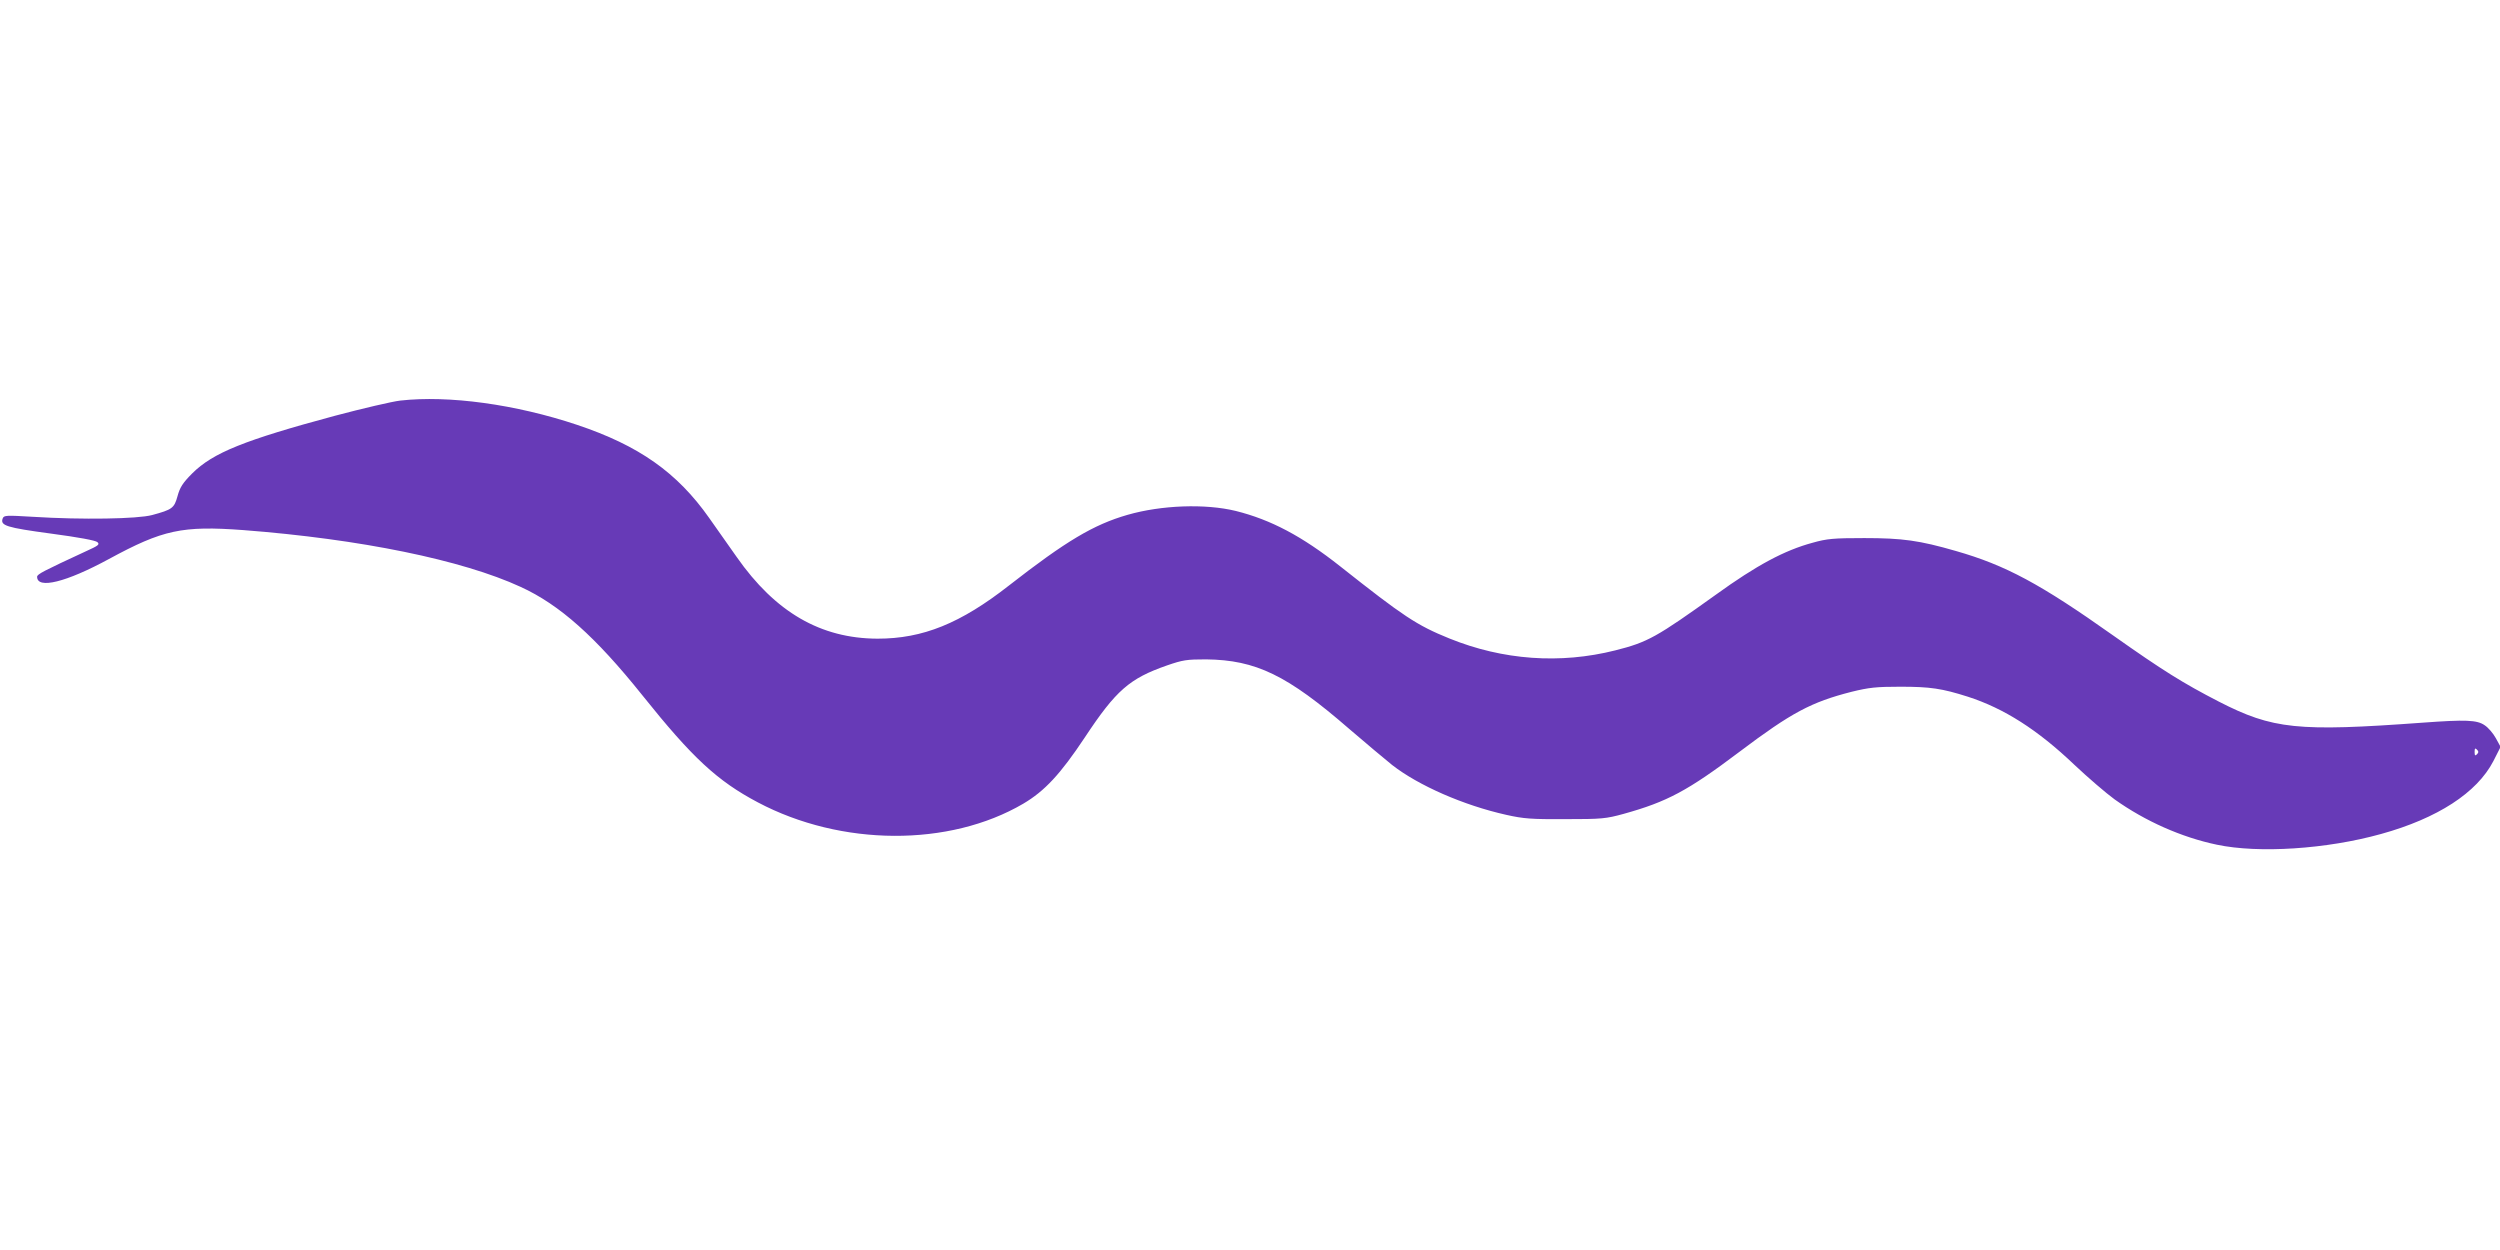 <?xml version="1.0" standalone="no"?>
<!DOCTYPE svg PUBLIC "-//W3C//DTD SVG 20010904//EN"
 "http://www.w3.org/TR/2001/REC-SVG-20010904/DTD/svg10.dtd">
<svg version="1.0" xmlns="http://www.w3.org/2000/svg"
 width="1280pt" height="640pt" viewBox="0 0 1280 640"
 preserveAspectRatio="xMidYMid meet">
<g transform="translate(0,640) scale(0.1,-0.1)"
fill="#673ab7" stroke="none">
<path d="M2049 4349 c-42 -5 -192 -40 -335 -78 -461 -124 -624 -189 -730 -295
-49 -49 -63 -72 -75 -116 -17 -62 -27 -69 -130 -97 -74 -20 -357 -25 -611 -9
-135 8 -148 8 -154 -8 -14 -37 17 -47 247 -78 142 -19 229 -35 238 -44 13 -12
4 -18 -60 -47 -216 -100 -249 -117 -249 -130 0 -65 149 -28 368 91 276 150
375 171 687 148 599 -46 1122 -153 1421 -291 199 -91 383 -255 623 -555 256
-320 383 -438 591 -548 427 -226 980 -229 1359 -7 110 65 190 151 315 339 160
242 229 302 421 369 81 28 101 31 200 31 255 -3 415 -80 733 -356 85 -73 184
-156 220 -185 135 -105 365 -206 584 -255 89 -20 129 -23 303 -22 186 0 207 2
298 27 223 62 328 118 592 317 268 202 368 255 575 308 90 22 126 26 250 26
153 0 213 -9 345 -51 186 -60 357 -169 545 -348 70 -66 163 -146 207 -178 156
-111 342 -194 524 -232 213 -45 560 -23 840 55 289 80 491 211 575 373 l37 73
-24 44 c-13 24 -39 55 -58 67 -39 27 -98 29 -316 13 -642 -47 -768 -34 -1045
108 -184 95 -285 158 -540 338 -374 265 -551 360 -806 433 -187 54 -273 66
-469 66 -157 0 -191 -3 -265 -24 -144 -39 -286 -115 -495 -266 -303 -217 -348
-243 -515 -285 -282 -71 -575 -50 -849 61 -168 68 -235 113 -560 370 -195 154
-354 238 -534 283 -156 38 -380 30 -554 -20 -174 -50 -316 -135 -606 -361
-249 -195 -442 -273 -674 -273 -291 1 -523 135 -721 418 -40 56 -103 146 -141
200 -164 233 -360 371 -677 477 -314 105 -657 152 -905 124z m10633 -1811 c-9
-9 -12 -7 -12 12 0 19 3 21 12 12 9 -9 9 -15 0 -24z"/>
</g>
</svg>

